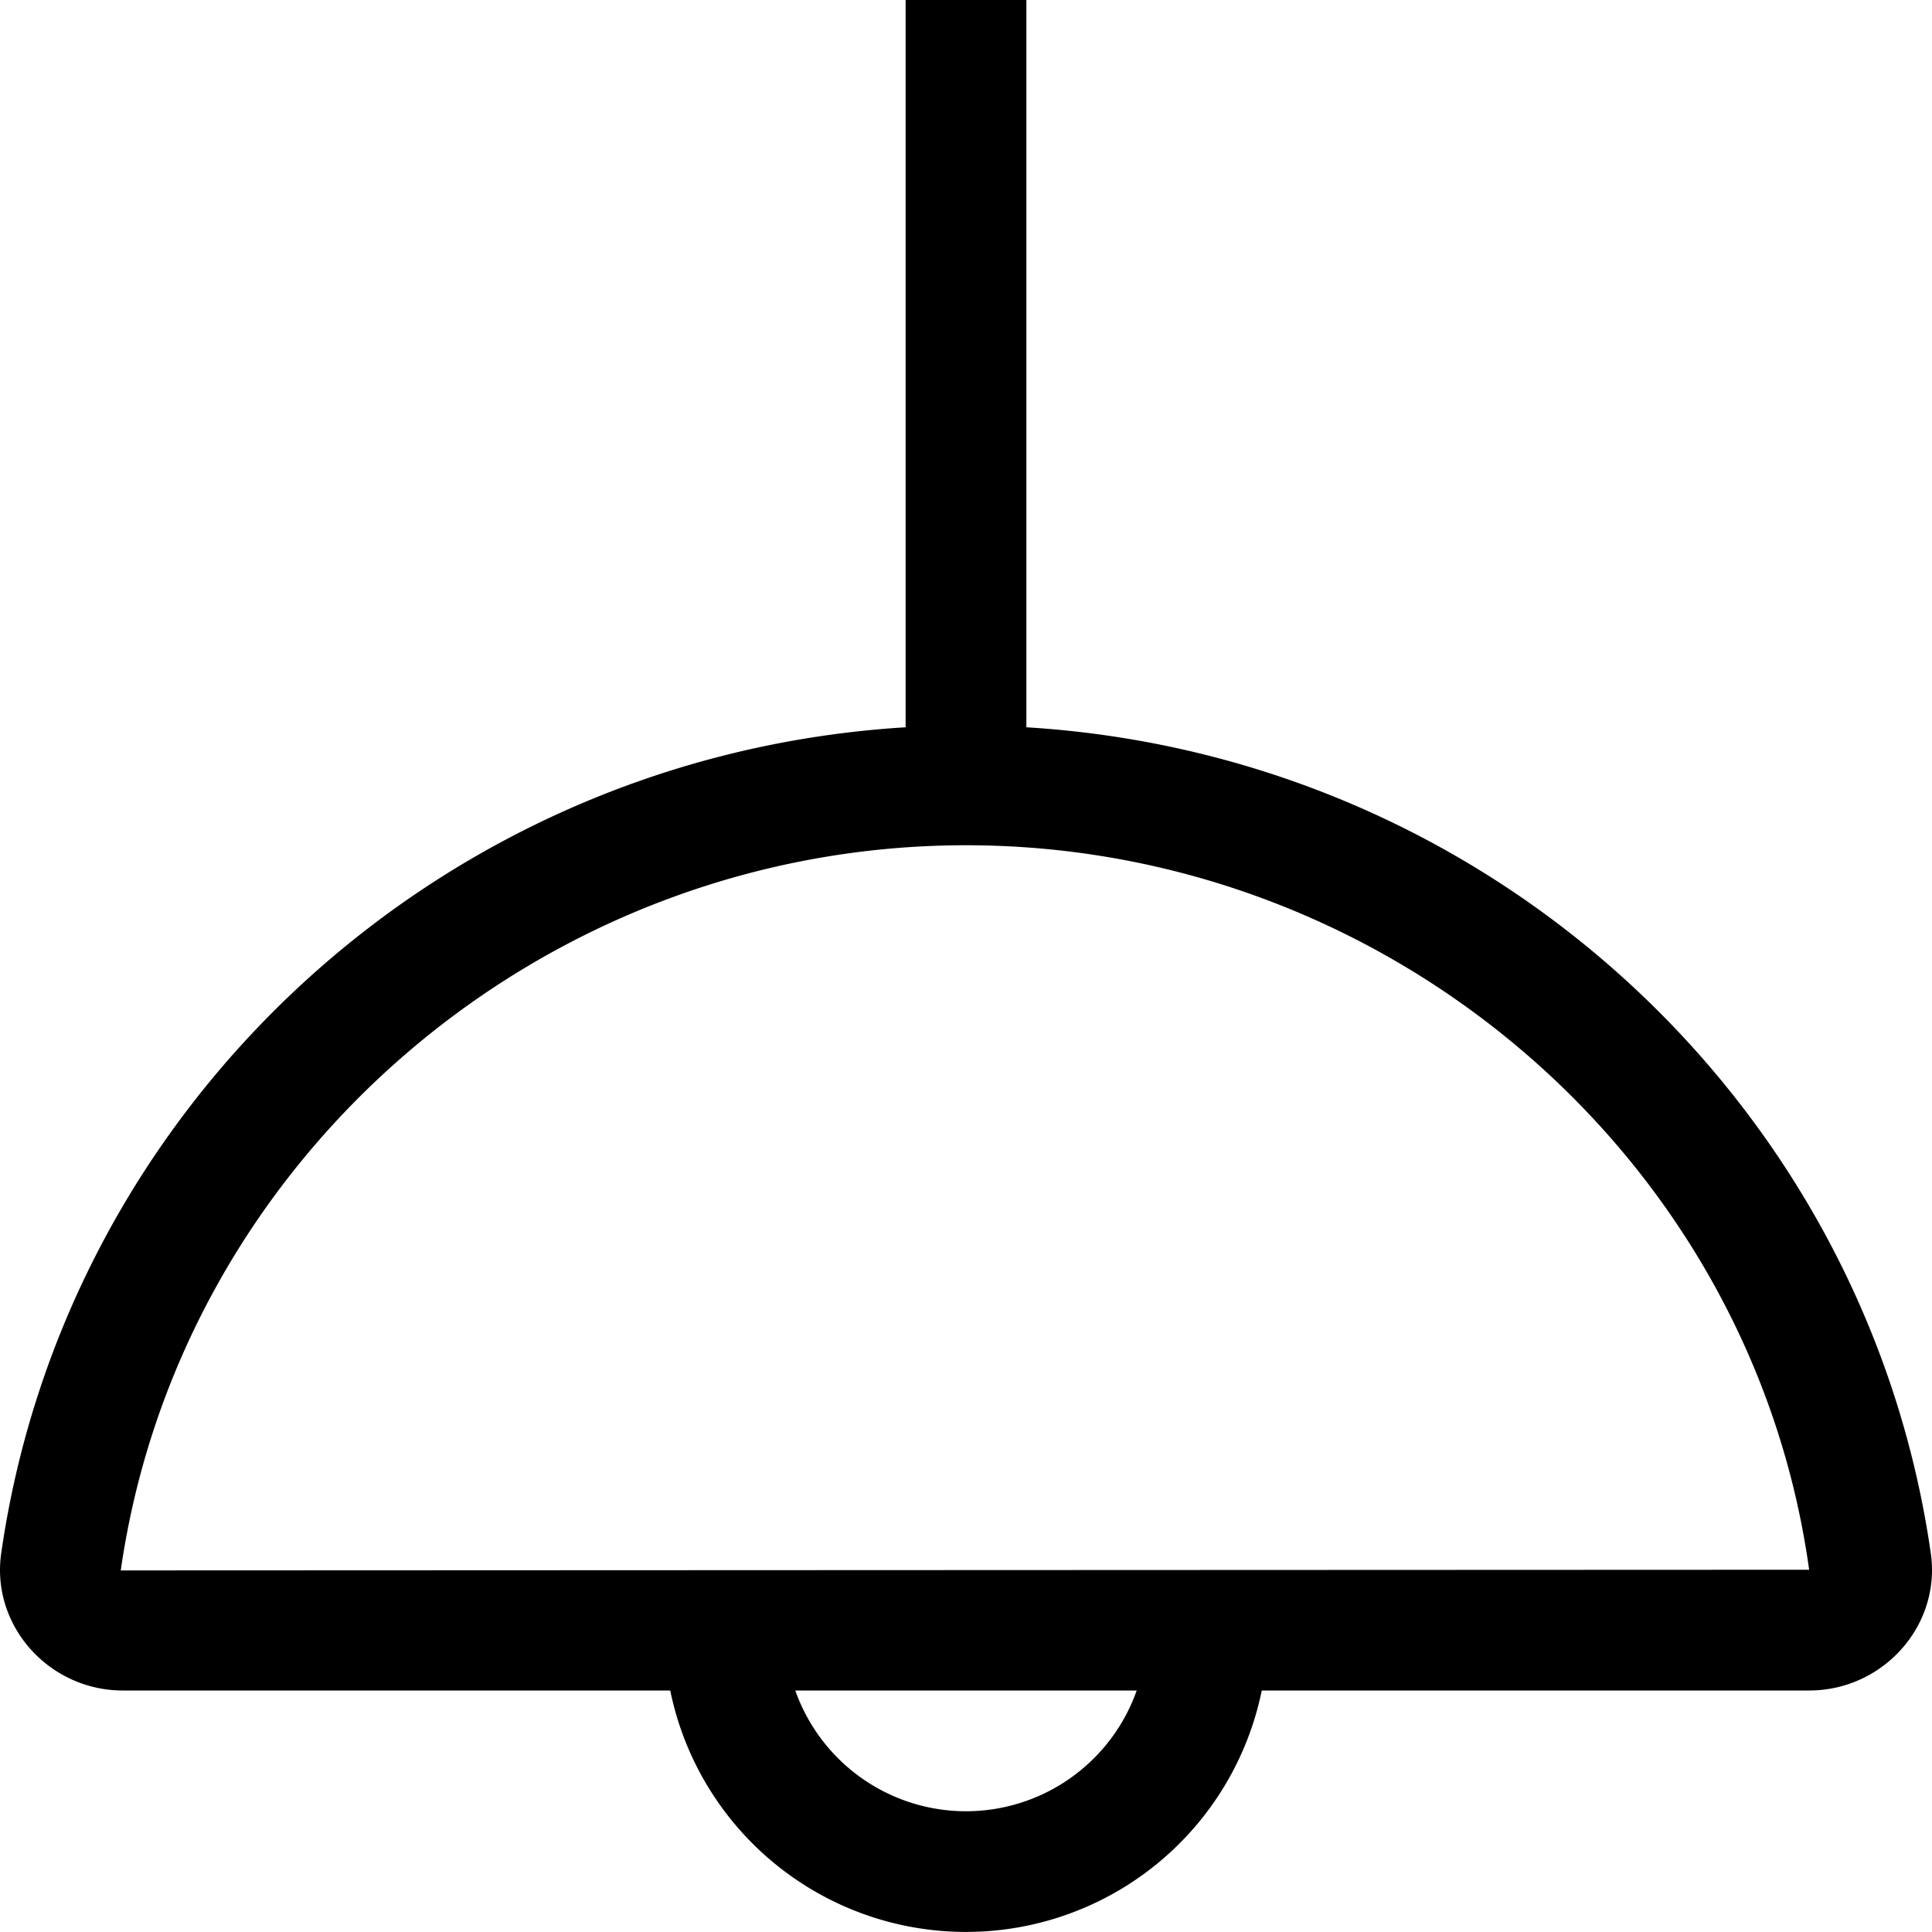 <?xml version="1.0" encoding="UTF-8"?> <svg xmlns="http://www.w3.org/2000/svg" class="svg-inline--fa fa-light-ceiling fa-w-16 fa-fw" aria-hidden="true" data-prefix="fal" data-icon="light-ceiling" role="img" viewBox="0 0 512 512" data-fa-i2svg=""><path fill="currentColor" d="M272,192.74V0H240V192.74C117.11,200.21,17.4,292.62.32,411.64-2.43,430.83,13,448,32.56,448H177.62a80,80,0,0,0,156.76,0H479.44c19.56,0,35-17.18,32.24-36.37C494.6,292.62,394.89,200.21,272,192.74ZM256,480a48,48,0,0,1-45.24-32h90.48A48,48,0,0,1,256,480ZM32,416.18C47.72,306.62,144,224,256,224s208.28,82.61,223.44,192Z"></path></svg> 
